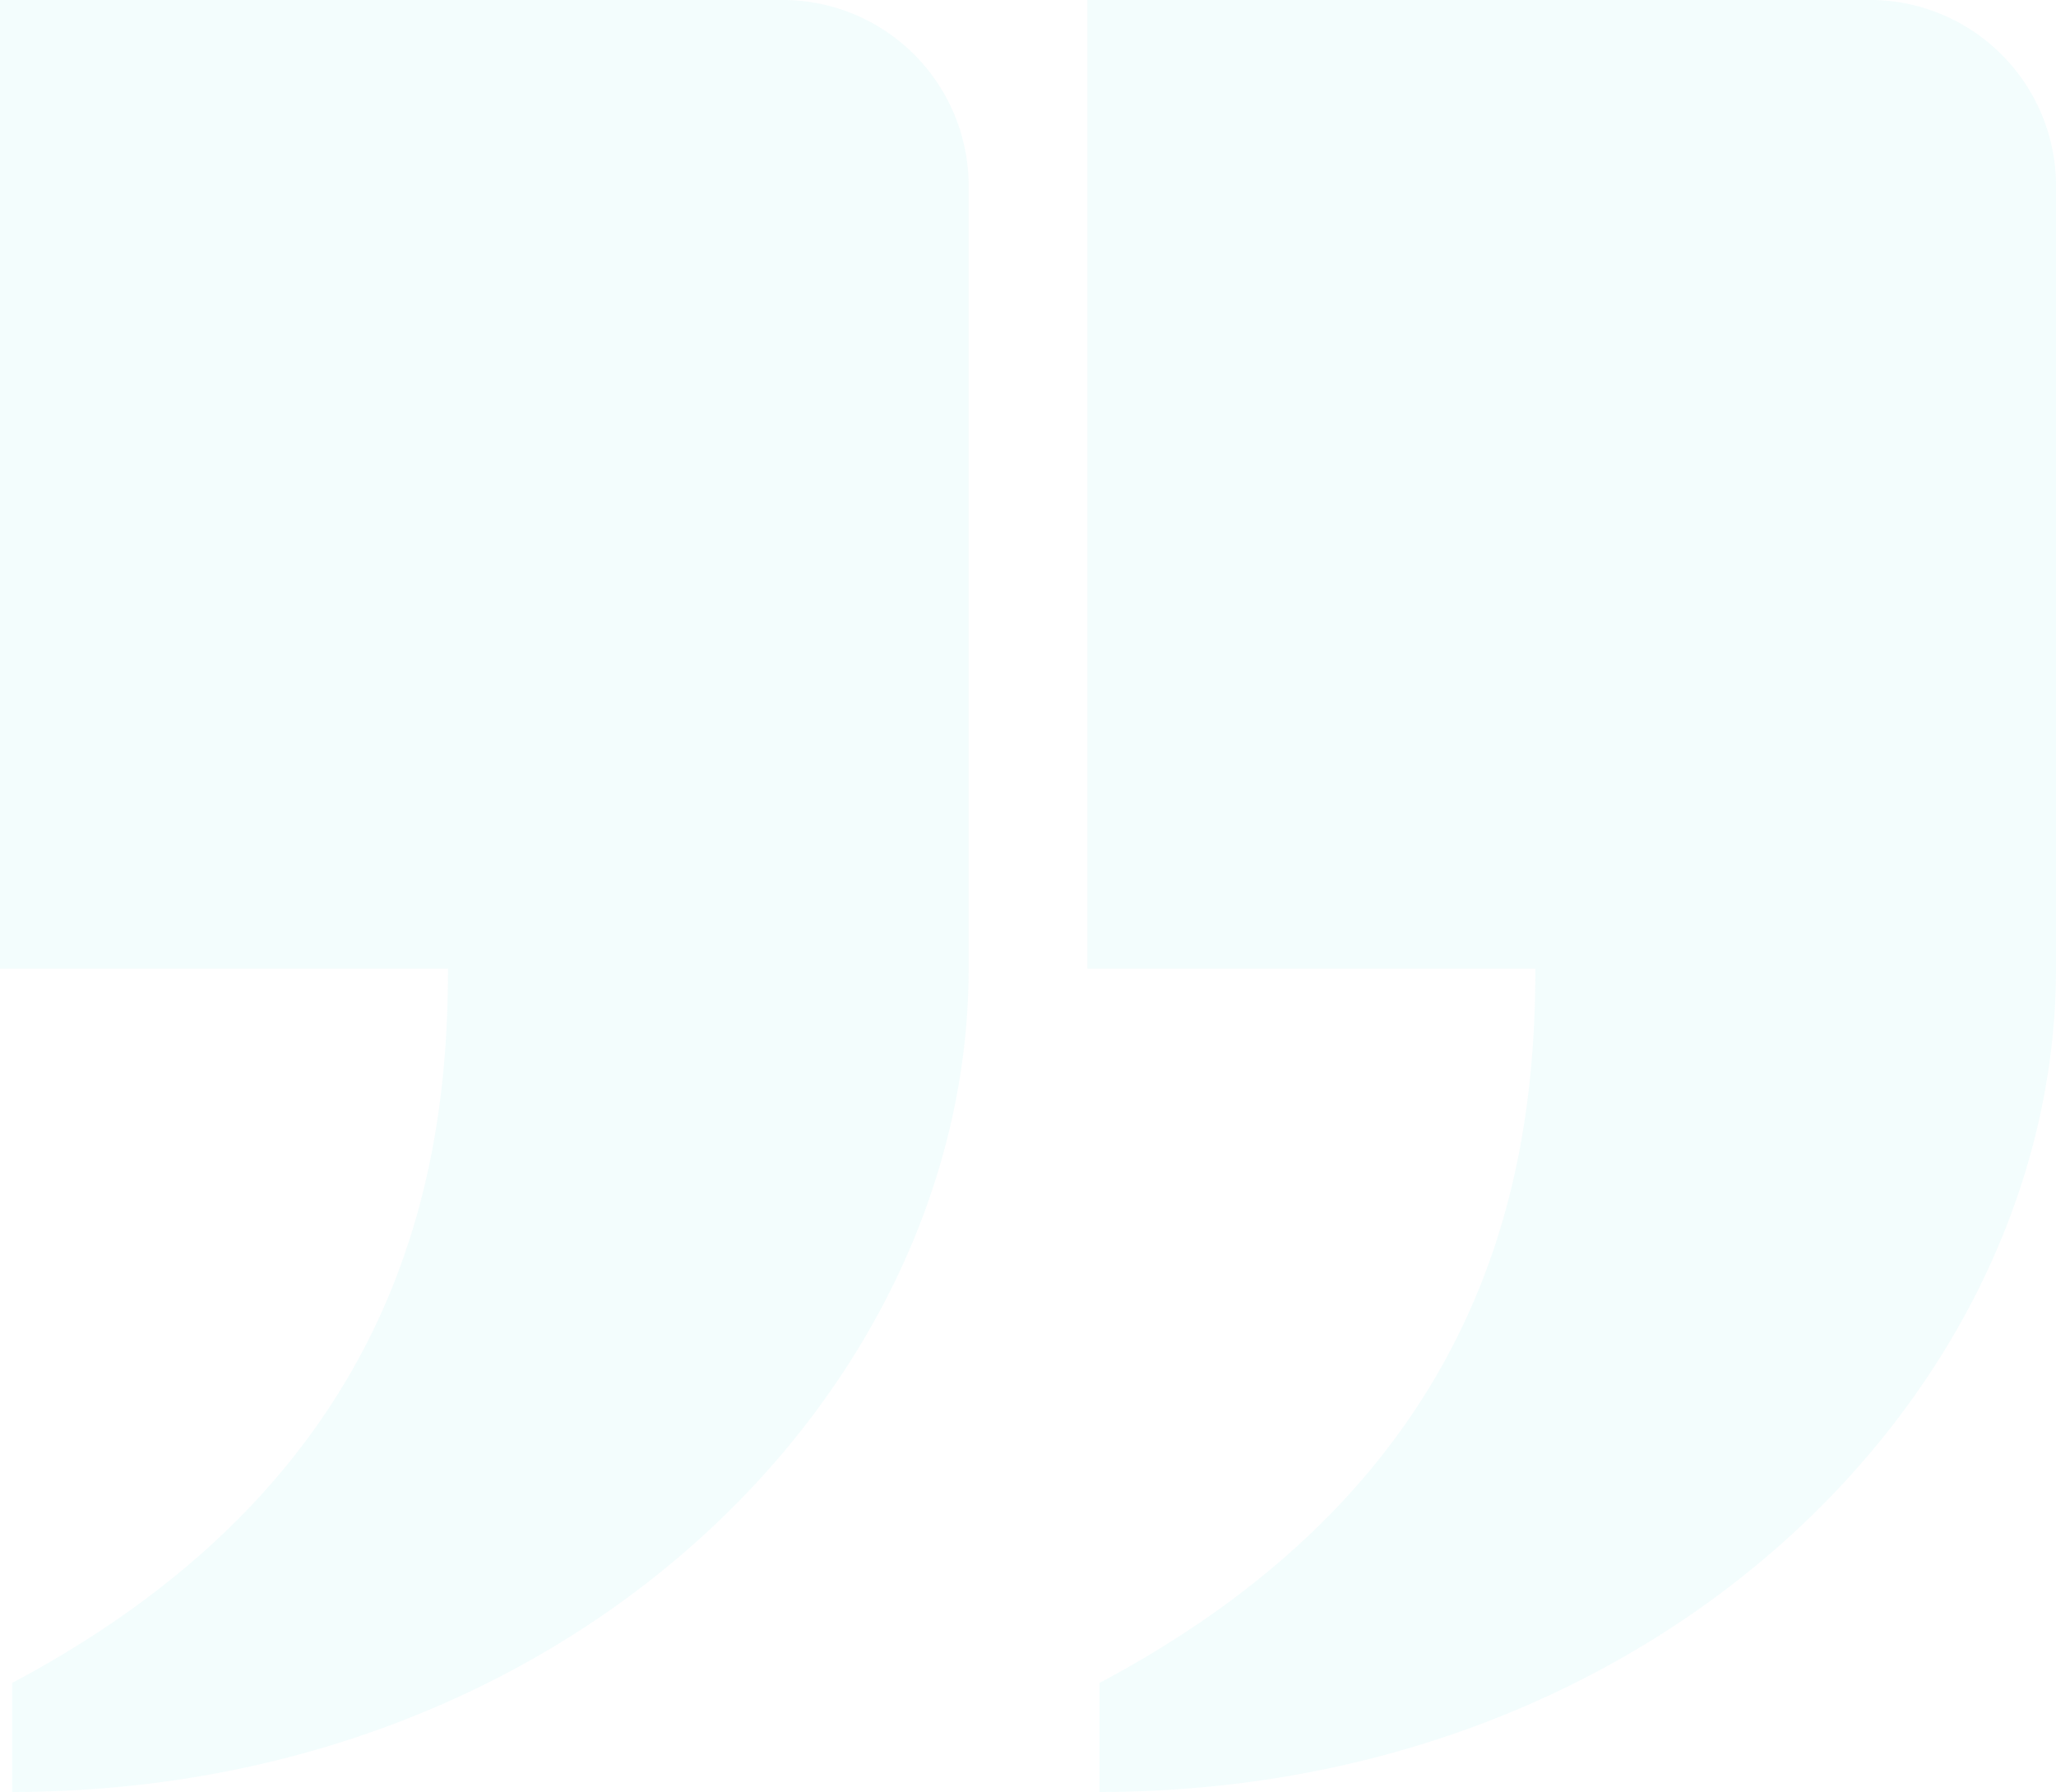 <svg xmlns="http://www.w3.org/2000/svg" width="133.349" height="116.223" viewBox="0 0 133.349 116.223">
  <g id="Group_288" data-name="Group 288" transform="translate(0)">
    <path id="Path_73" data-name="Path 73" d="M18.62-588.877H47.676c0,13.35-3.141,32.982-28.271,46.332v7.068c36.124,0,62.039-25.915,62.039-53.4V-639.92A12.077,12.077,0,0,0,69.664-651.7H18.62Z" transform="translate(51.905 651.7)" fill="#03d3cb" opacity="0.05"/>
    <path id="Path_74" data-name="Path 74" d="M18.62-588.877H47.676c0,13.35-3.141,32.982-28.271,46.332v7.068c36.124,0,62.039-25.915,62.039-53.4V-639.92A12.077,12.077,0,0,0,69.664-651.7H18.62Z" transform="translate(-18.62 651.7)" fill="#03d3cb" opacity="0.05"/>
  </g>
</svg>
